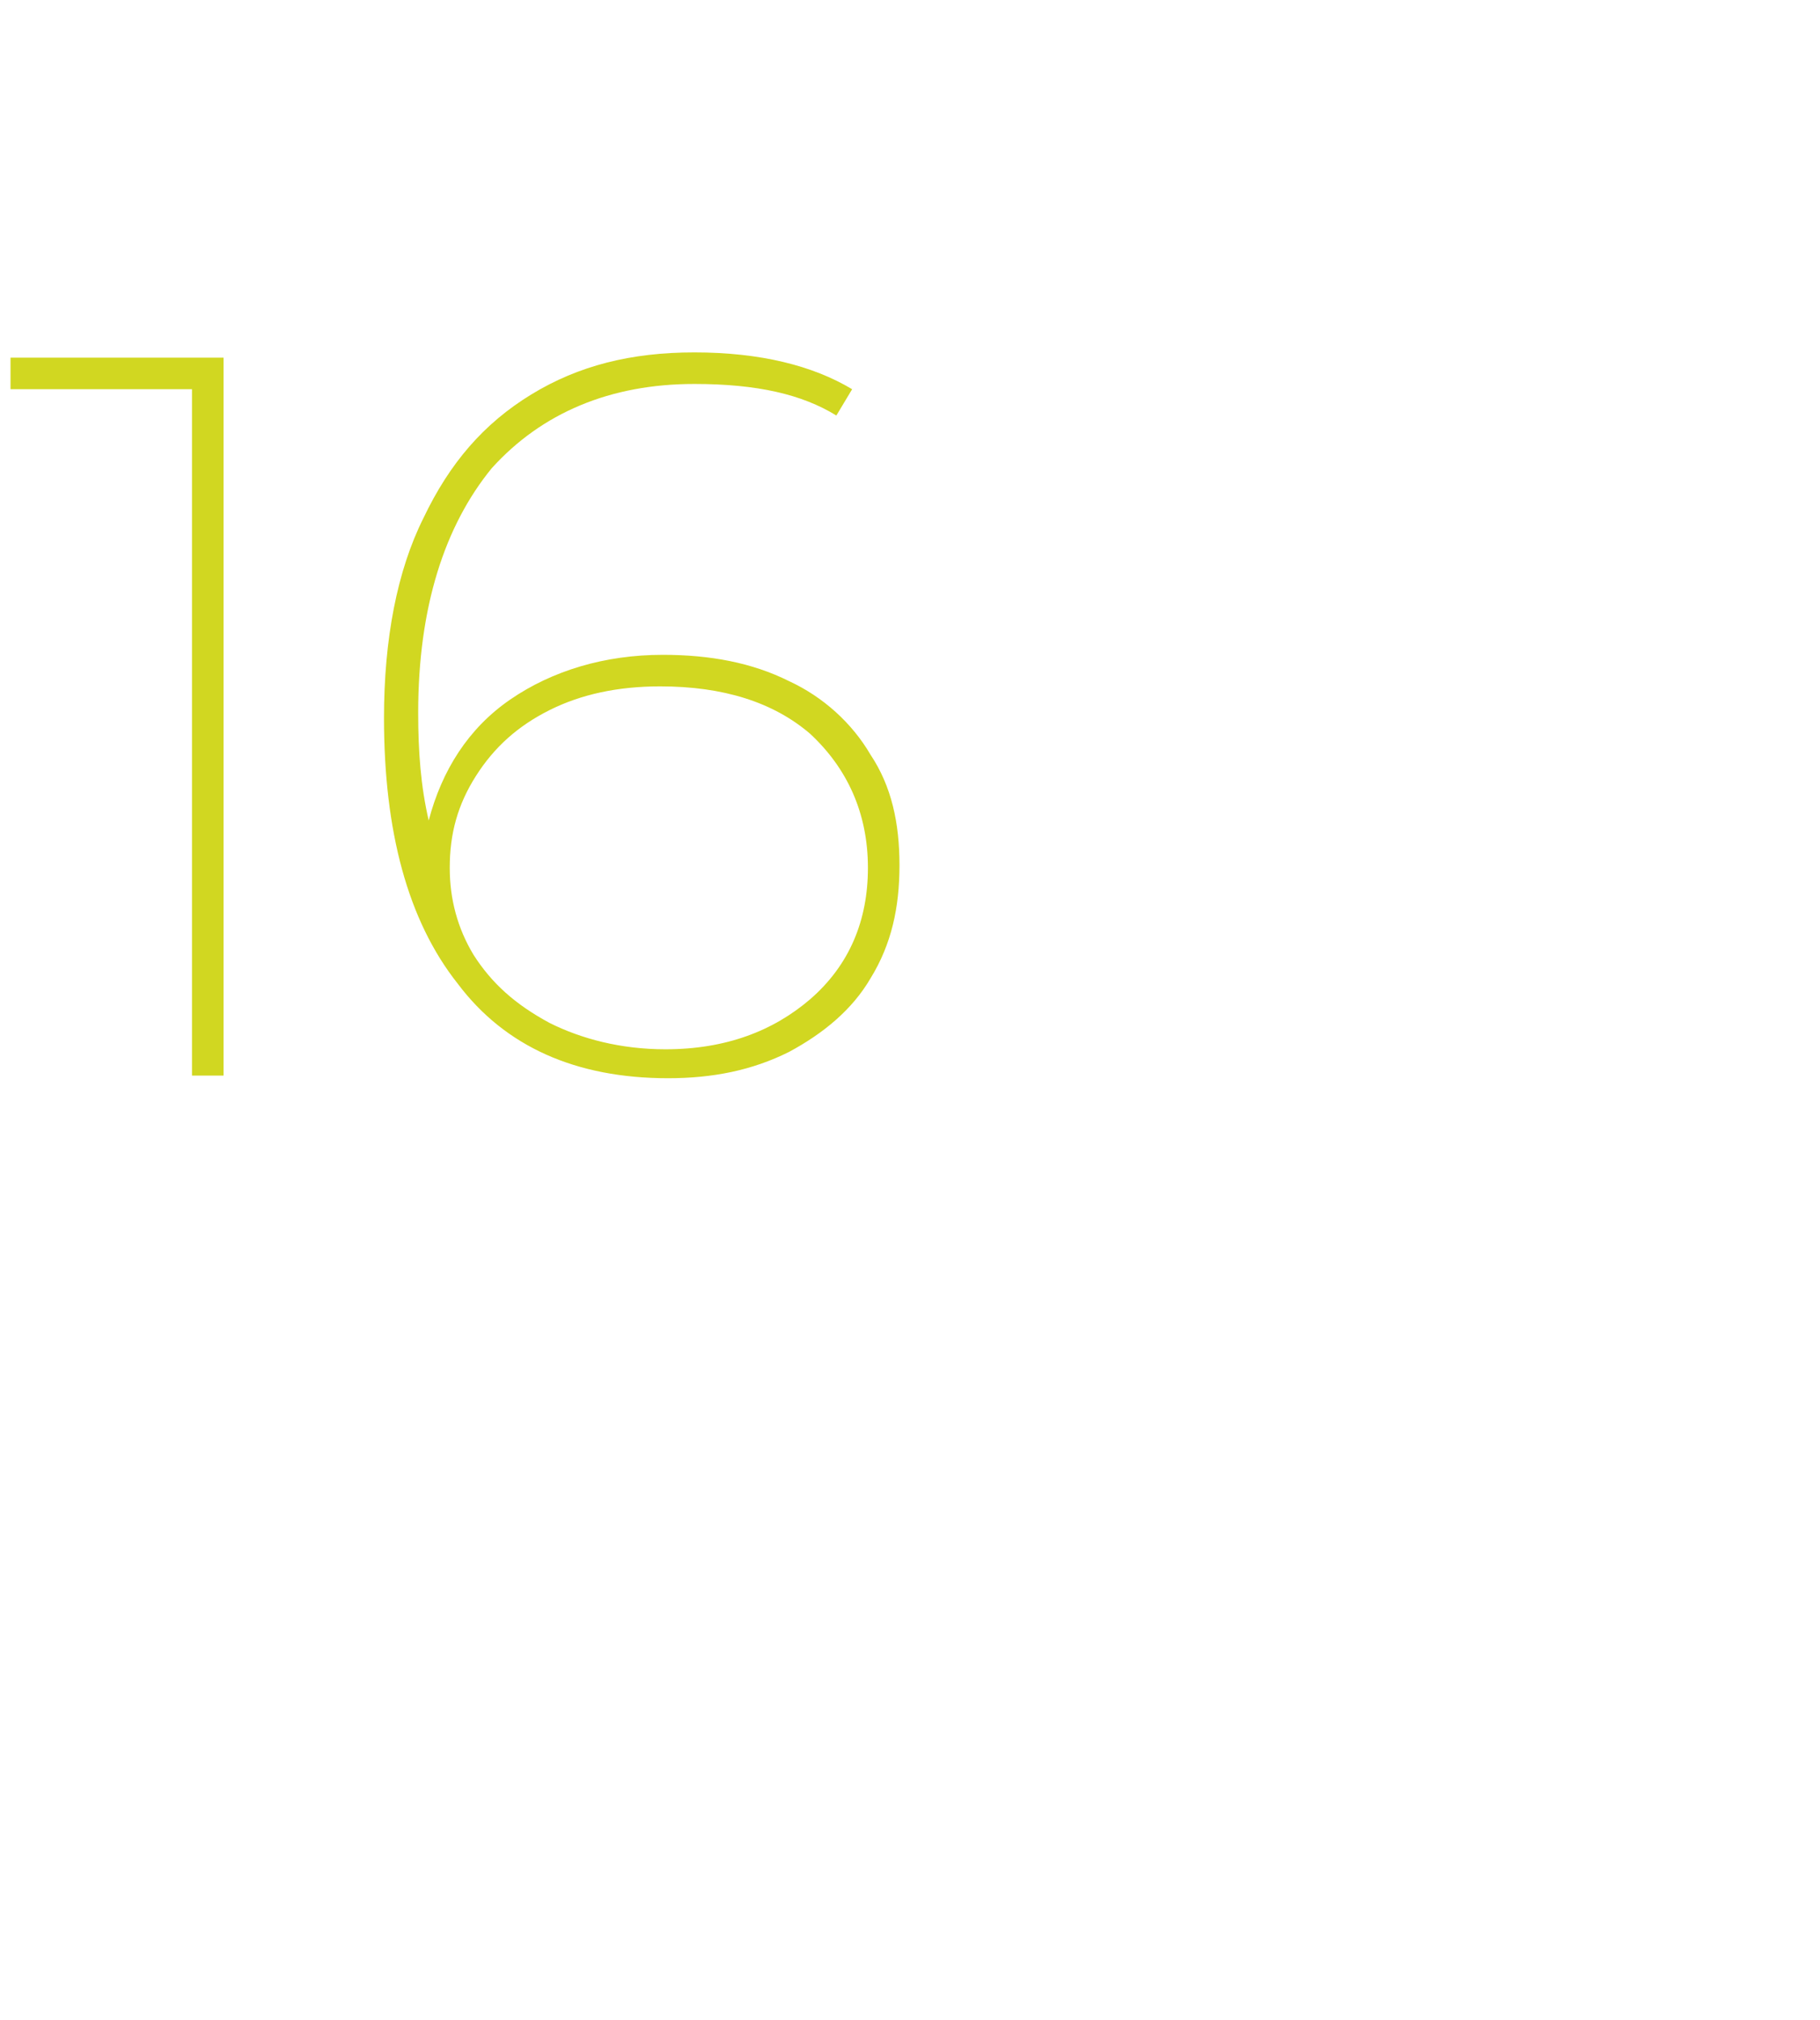 <?xml version="1.0" standalone="no"?><!DOCTYPE svg PUBLIC "-//W3C//DTD SVG 1.1//EN" "http://www.w3.org/Graphics/SVG/1.1/DTD/svg11.dtd"><svg xmlns="http://www.w3.org/2000/svg" version="1.1" width="69.2px" height="76.8px" viewBox="0 -1 69.2 76.8" style="top:-1px"><desc>16</desc><defs/><g id="Polygon13267"><path d="m8.5 12.6v27.3H7.3V13.8H.4v-1.2h8.1zm16.7 11.3c1.8 0 3.4.3 4.8 1c1.3.6 2.4 1.6 3.1 2.8c.8 1.2 1.1 2.6 1.1 4.2c0 1.6-.3 3-1.1 4.3c-.7 1.2-1.8 2.1-3.1 2.8c-1.4.7-2.9 1-4.6 1c-3.5 0-6.2-1.2-8-3.6c-1.9-2.4-2.8-5.8-2.8-10.1c0-3 .5-5.6 1.5-7.6c1-2.1 2.3-3.6 4.1-4.7c1.8-1.1 3.8-1.6 6.2-1.6c2.5 0 4.5.5 6 1.4l-.6 1c-1.3-.8-3-1.2-5.4-1.2c-3.2 0-5.8 1.1-7.7 3.2c-1.8 2.2-2.8 5.3-2.8 9.3c0 1.5.1 2.8.4 4.1c.5-1.9 1.5-3.5 3.1-4.6c1.6-1.1 3.6-1.7 5.8-1.7zm.1 15c2.3 0 4.1-.7 5.5-1.9c1.5-1.3 2.2-3 2.2-5c0-2.1-.8-3.8-2.2-5.1c-1.4-1.2-3.3-1.8-5.7-1.8c-1.6 0-3 .3-4.2.9c-1.2.6-2.1 1.4-2.8 2.5c-.7 1.1-1 2.2-1 3.5c0 1.2.3 2.3.9 3.3c.7 1.1 1.6 1.9 2.9 2.6c1.2.6 2.7 1 4.4 1z" stroke="none" fill="#d1d721"/></g></svg>